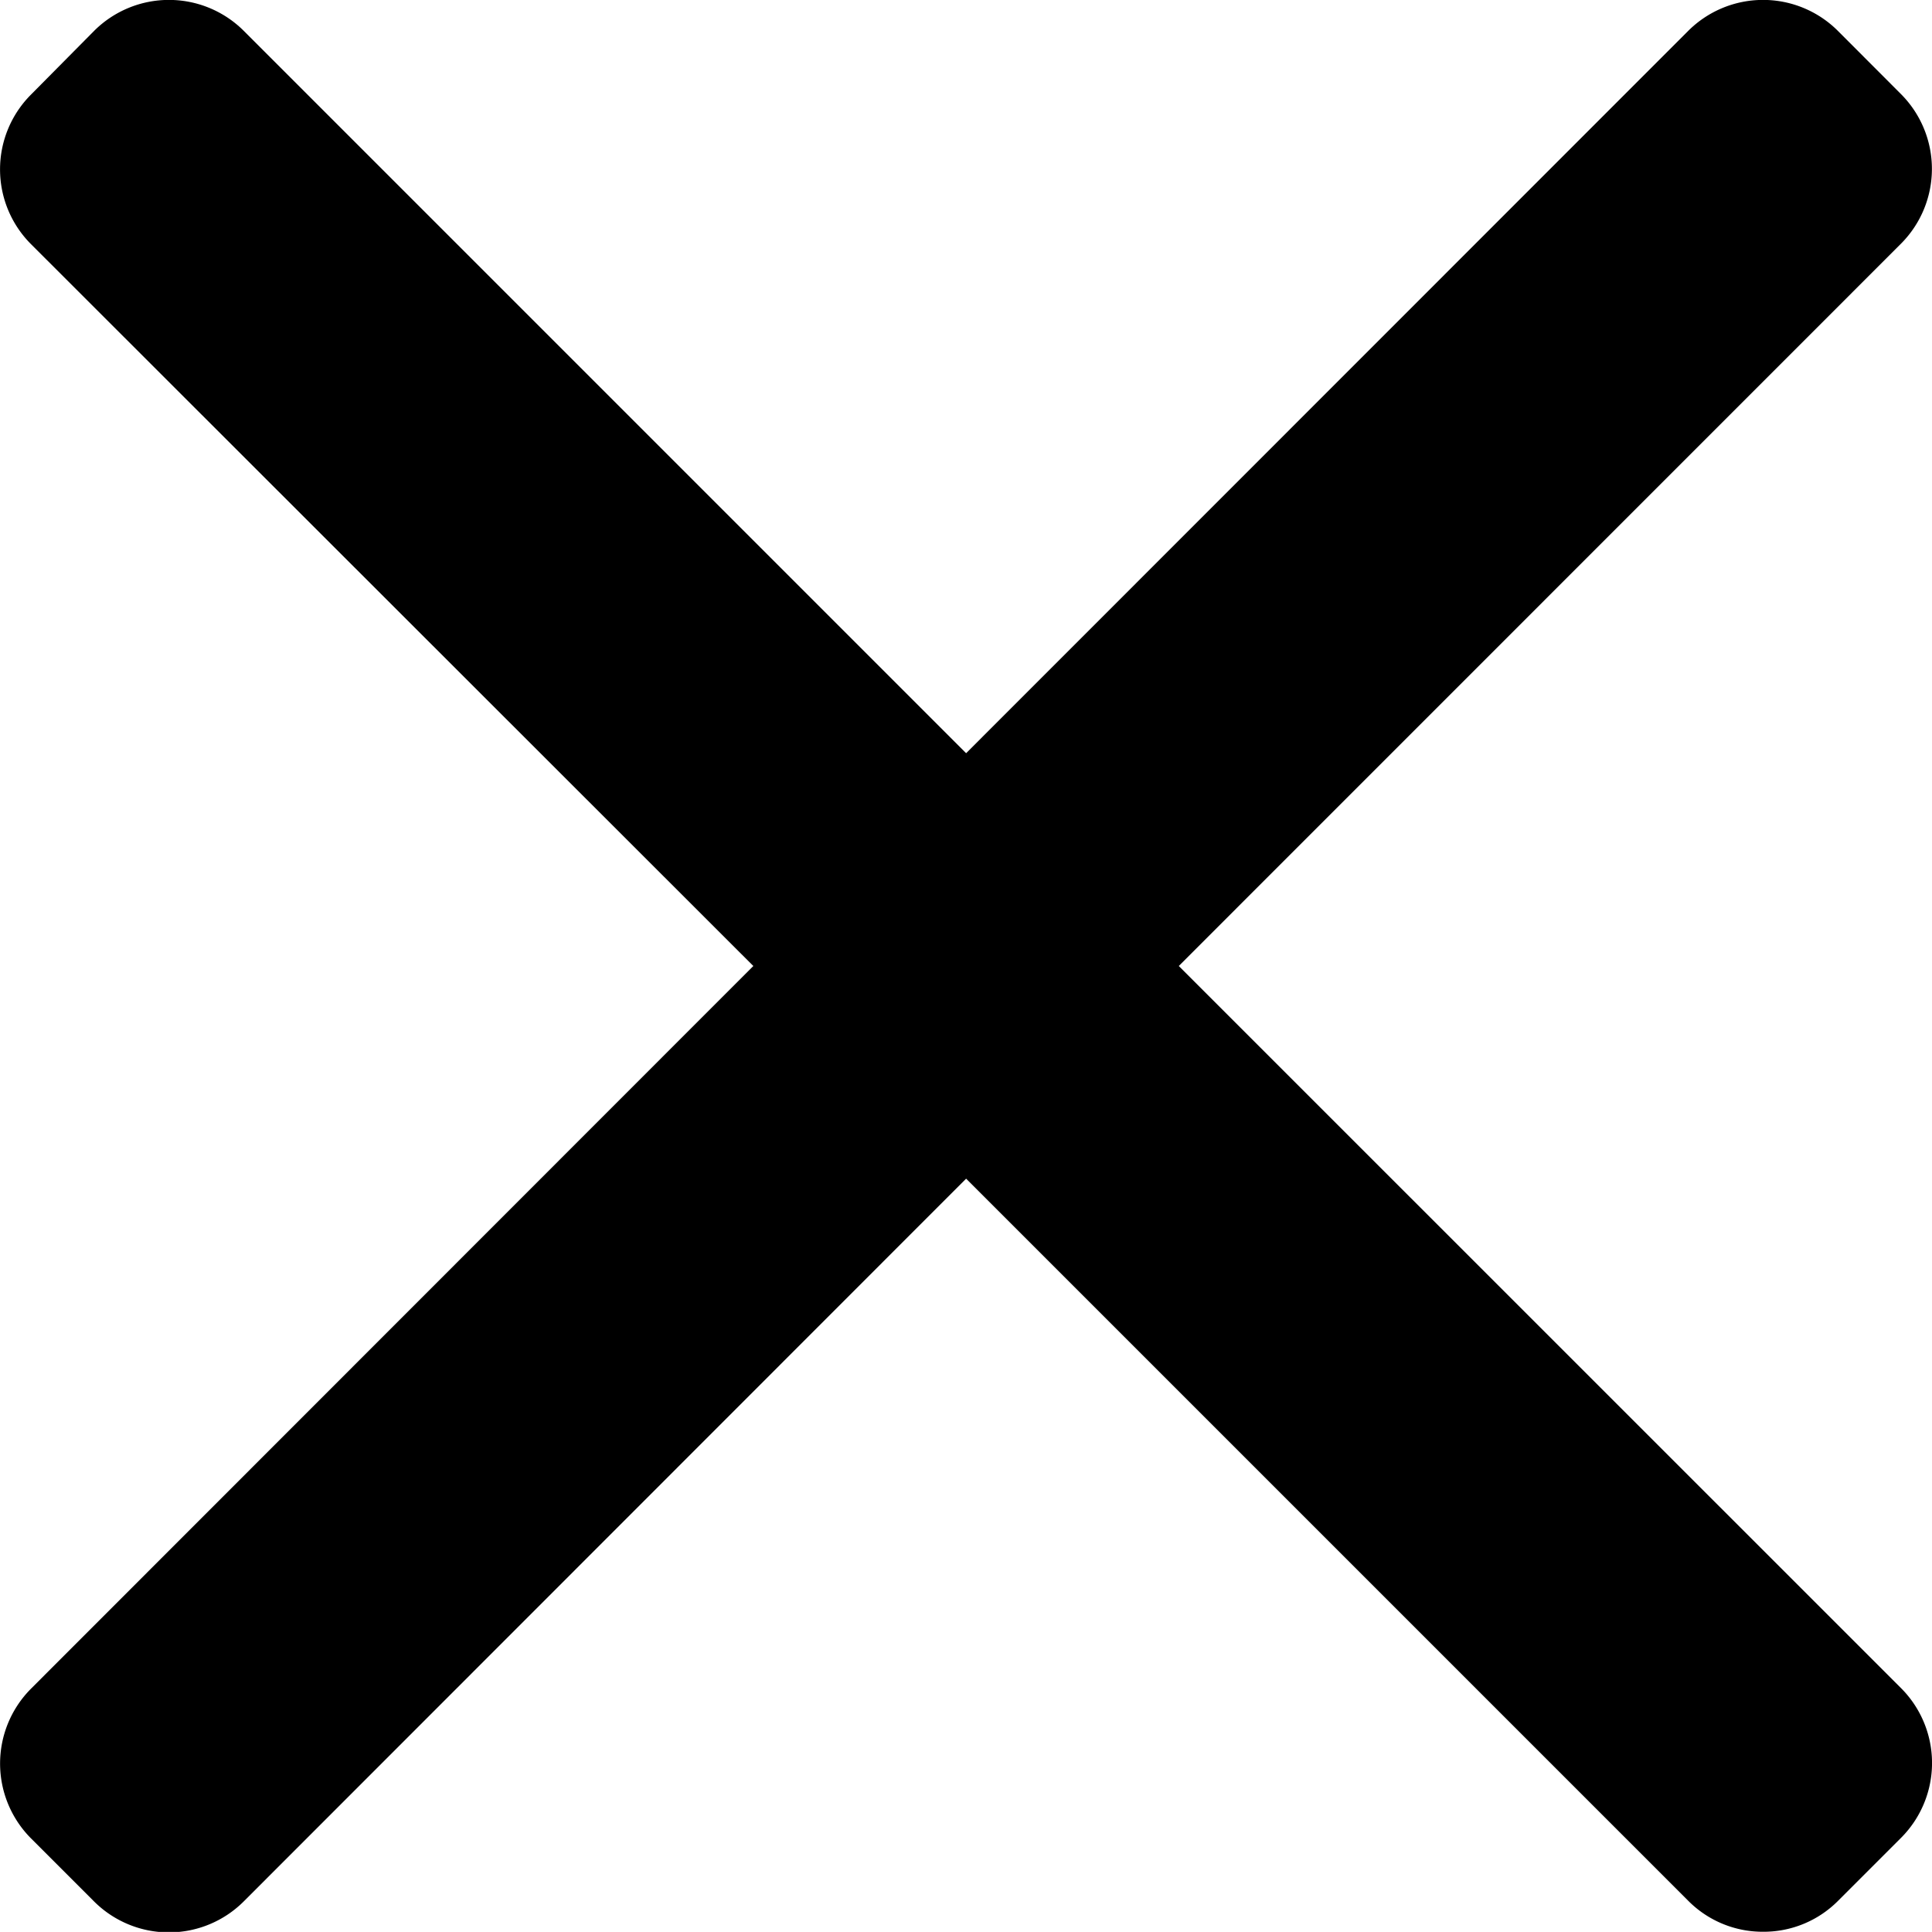 <svg xmlns="http://www.w3.org/2000/svg" width="15.998" height="15.997" viewBox="0 0 15.998 15.997"><g transform="translate(0 -0.016)"><g transform="translate(0 0.016)"><path d="M9.761,8.015l5.981-5.982a.877.877,0,0,0,0-1.237L15.218.271a.877.877,0,0,0-1.238,0L8,6.253,2.018.271A.877.877,0,0,0,.78.271L.256.8a.876.876,0,0,0,0,1.237L6.238,8.015.256,14a.878.878,0,0,0,0,1.238l.524.524a.877.877,0,0,0,1.237,0L8,9.776l5.981,5.981a.868.868,0,0,0,.619.255h0a.868.868,0,0,0,.619-.255l.524-.524a.877.877,0,0,0,0-1.237Z" transform="translate(0 -0.016)"/></g></g></svg>